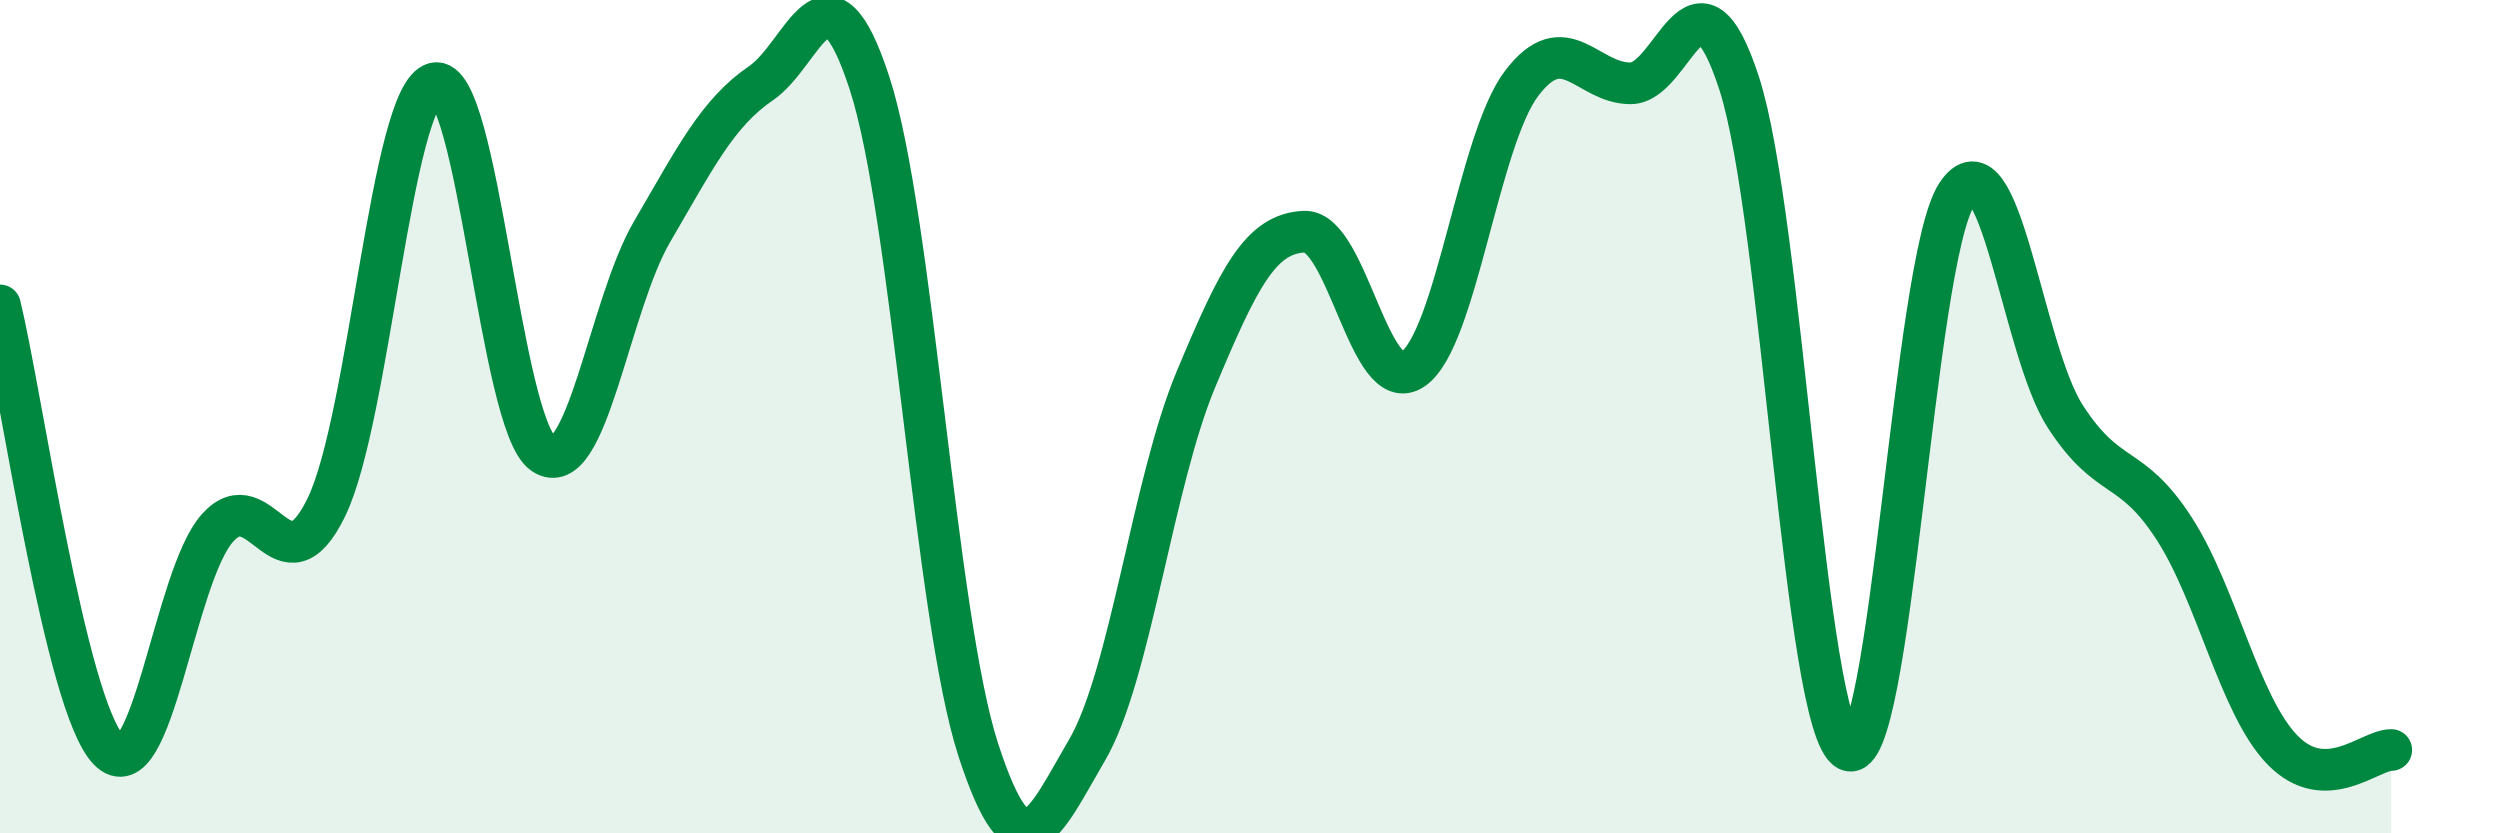 
    <svg width="60" height="20" viewBox="0 0 60 20" xmlns="http://www.w3.org/2000/svg">
      <path
        d="M 0,7.33 C 0.52,9.46 1.57,16.93 2.61,18 C 3.65,19.07 4.18,13.83 5.22,12.67 C 6.26,11.51 6.79,14.31 7.83,12.18 C 8.87,10.05 9.39,2.26 10.43,2 C 11.47,1.74 12,10.18 13.04,10.89 C 14.08,11.6 14.61,7.34 15.65,5.56 C 16.69,3.78 17.22,2.71 18.26,2 C 19.3,1.29 19.83,-1.2 20.87,2 C 21.91,5.2 22.44,14.8 23.48,18 C 24.52,21.2 25.05,19.78 26.09,18 C 27.13,16.22 27.66,11.6 28.7,9.11 C 29.74,6.62 30.26,5.61 31.3,5.56 C 32.34,5.51 32.87,9.57 33.91,8.86 C 34.95,8.15 35.48,3.37 36.52,2 C 37.56,0.63 38.09,2 39.13,2 C 40.17,2 40.7,-1.2 41.74,2 C 42.78,5.2 43.31,17.47 44.35,18 C 45.39,18.53 45.92,6.27 46.96,4.67 C 48,3.07 48.53,8.4 49.57,10 C 50.61,11.6 51.13,11.07 52.17,12.67 C 53.21,14.27 53.74,16.93 54.78,18 C 55.82,19.07 56.87,18 57.39,18L57.39 20L0 20Z"
        fill="#008740"
        opacity="0.1"
        stroke-linecap="round"
        stroke-linejoin="round"
      />
      <path
        d="M 0,7.33 C 0.52,9.46 1.57,16.93 2.61,18 C 3.65,19.07 4.18,13.83 5.22,12.67 C 6.26,11.51 6.79,14.31 7.83,12.18 C 8.87,10.05 9.39,2.26 10.43,2 C 11.47,1.74 12,10.18 13.04,10.89 C 14.08,11.6 14.61,7.34 15.65,5.56 C 16.69,3.78 17.22,2.71 18.26,2 C 19.3,1.29 19.83,-1.2 20.87,2 C 21.91,5.2 22.44,14.8 23.48,18 C 24.52,21.2 25.05,19.78 26.09,18 C 27.13,16.22 27.66,11.6 28.7,9.11 C 29.74,6.62 30.26,5.61 31.3,5.56 C 32.34,5.51 32.87,9.57 33.91,8.86 C 34.95,8.15 35.48,3.37 36.52,2 C 37.56,0.63 38.09,2 39.13,2 C 40.17,2 40.7,-1.2 41.74,2 C 42.78,5.2 43.31,17.47 44.35,18 C 45.39,18.53 45.92,6.27 46.96,4.67 C 48,3.07 48.53,8.4 49.57,10 C 50.61,11.6 51.13,11.07 52.17,12.67 C 53.21,14.27 53.74,16.93 54.78,18 C 55.82,19.07 56.87,18 57.39,18"
        stroke="#008740"
        stroke-width="1"
        fill="none"
        stroke-linecap="round"
        stroke-linejoin="round"
      />
    </svg>
  